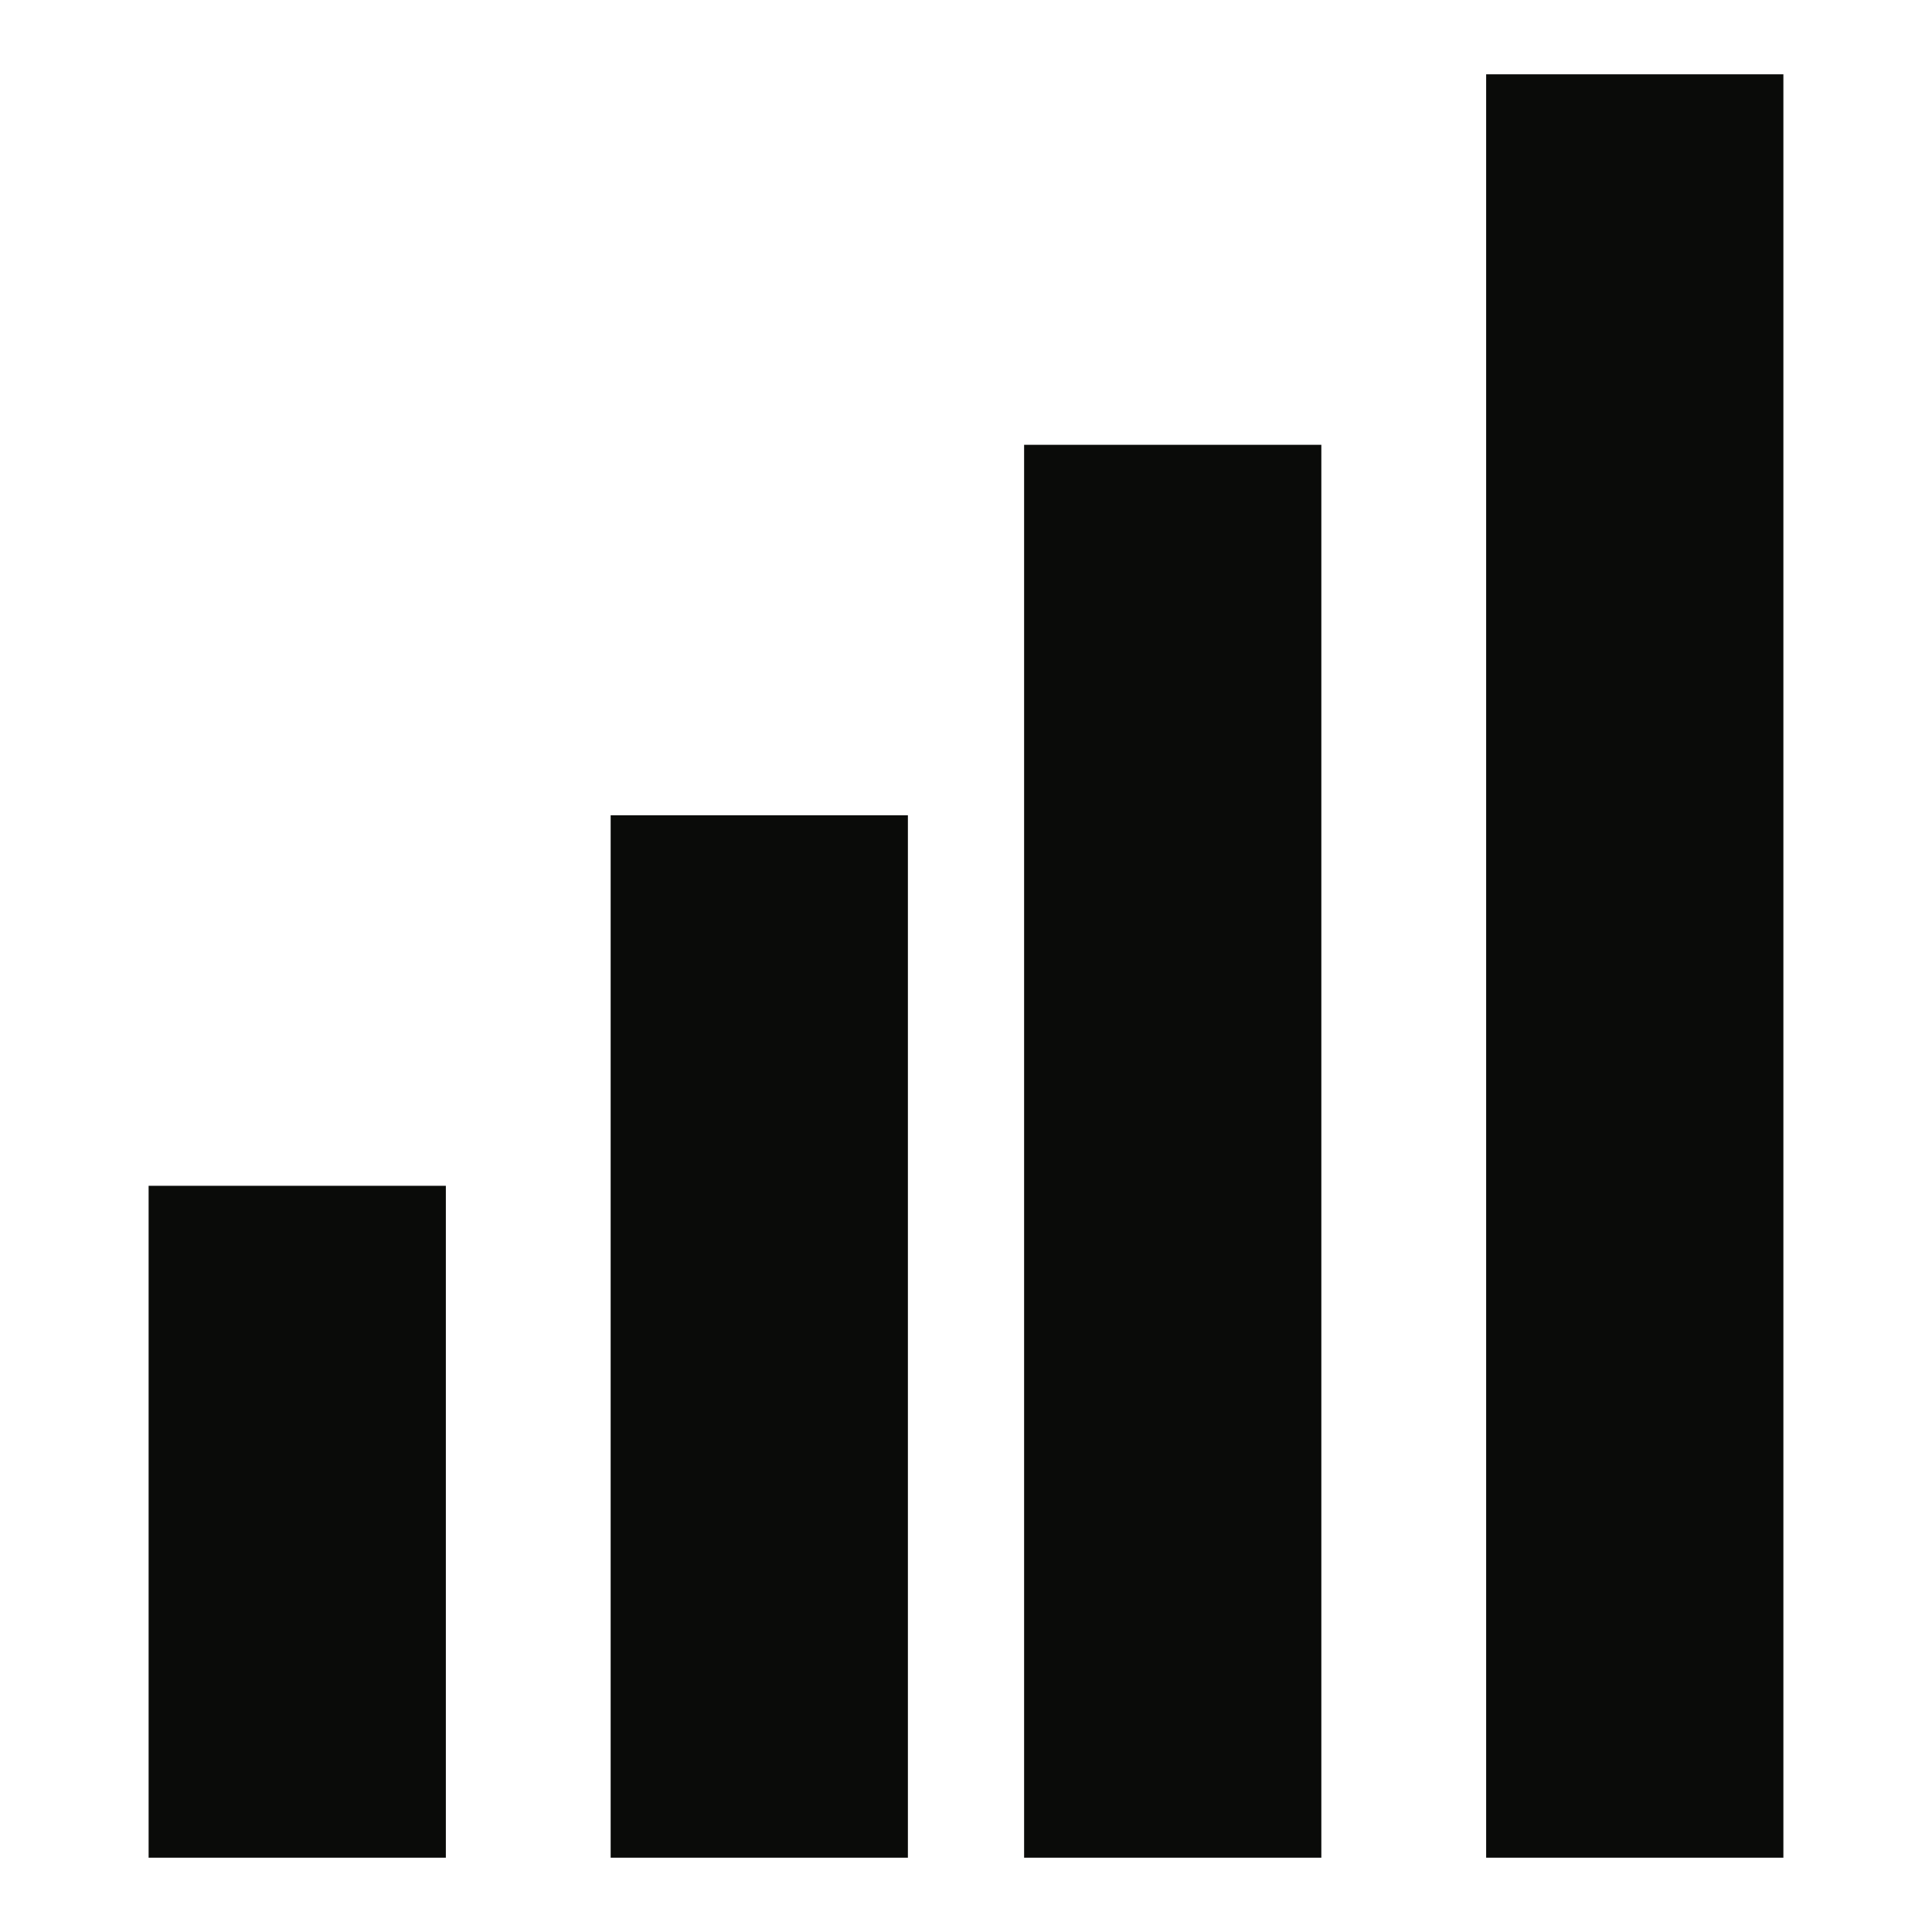 <?xml version="1.0" encoding="UTF-8"?>
<svg id="Laag_1" data-name="Laag 1" xmlns="http://www.w3.org/2000/svg" viewBox="0 0 130 130">
  <defs>
    <style>
      .cls-1 {
        fill: none;
        stroke: #0a0b09;
        stroke-miterlimit: 10;
        stroke-width: 20px;
      }
    </style>
  </defs>
  <line class="cls-1" x1="110" y1="5" x2="110" y2="125"/>
  <line class="cls-1" x1="51.09" y1="54.86" x2="51.09" y2="125"/>
  <line class="cls-1" x1="78.91" y1="29.93" x2="78.91" y2="125"/>
  <line class="cls-1" x1="20" y1="79.79" x2="20" y2="125"/>
</svg>